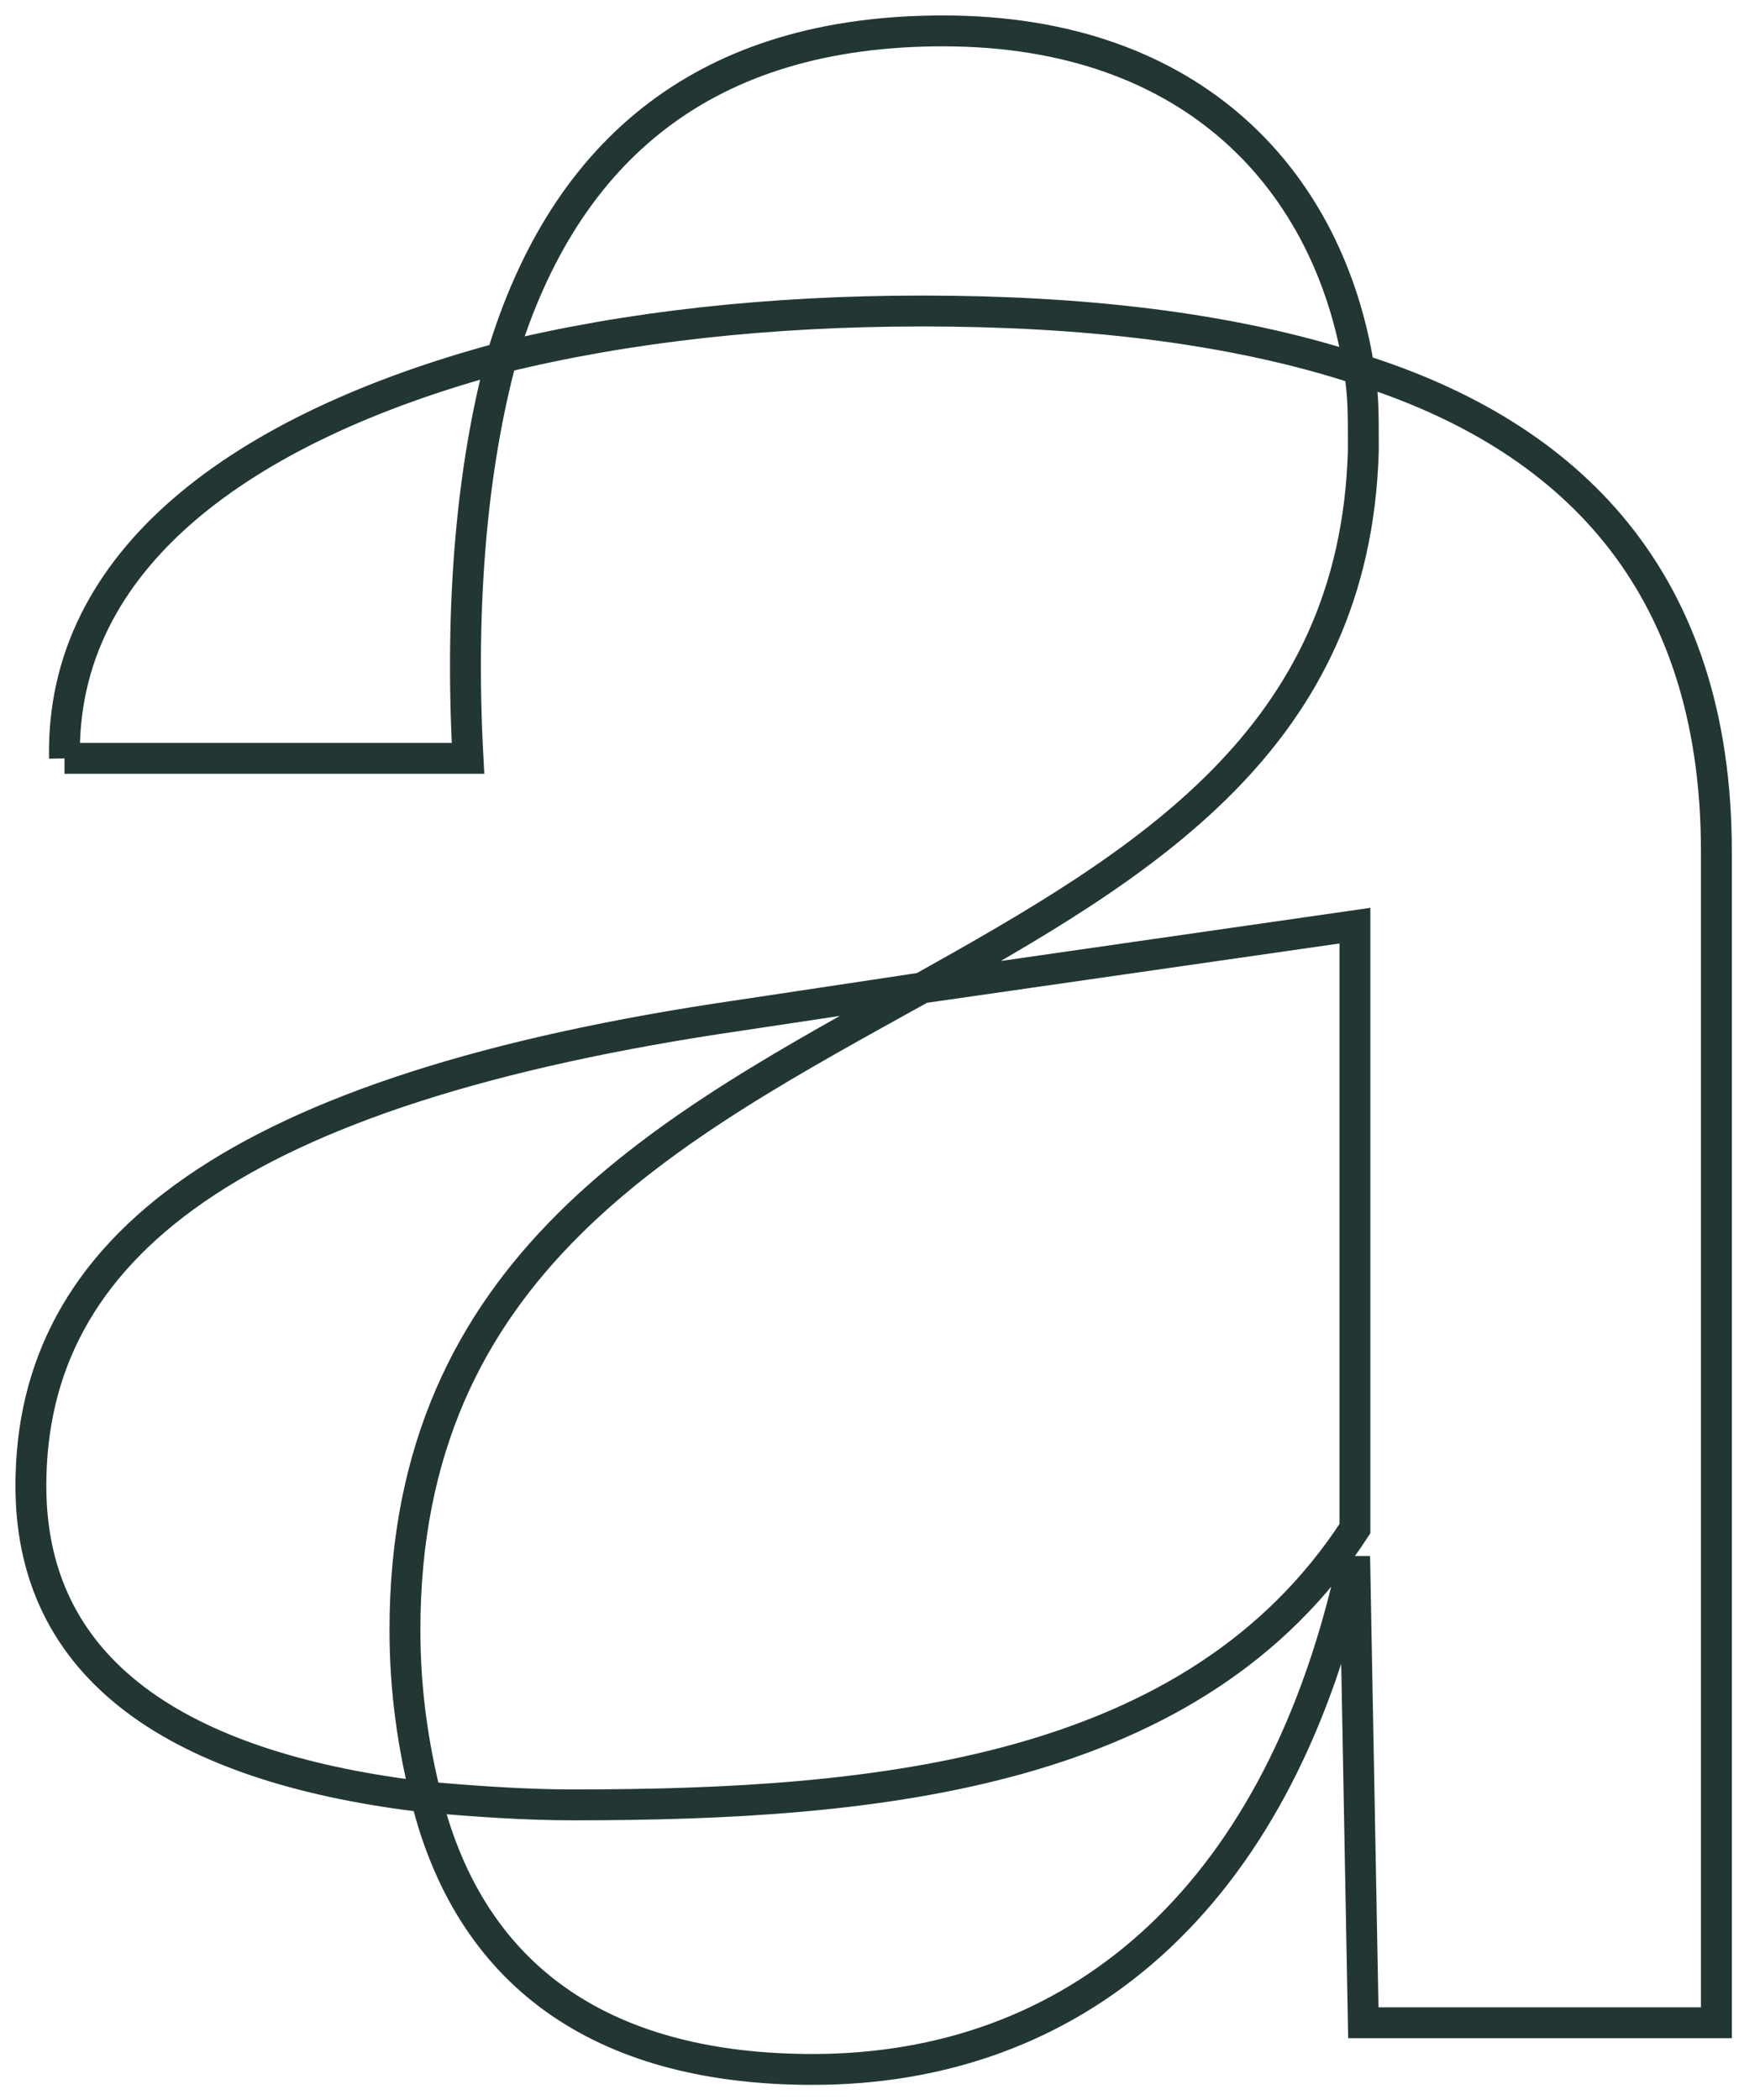 <?xml version="1.0" encoding="UTF-8"?>
<svg width="57px" height="68px" viewBox="0 0 57 68" version="1.1" xmlns="http://www.w3.org/2000/svg" xmlns:xlink="http://www.w3.org/1999/xlink">
    <title>Fill 1</title>
    <g id="Artboards" stroke="none" stroke-width="1" fill="none" fill-rule="evenodd">
        <g id="00-aramis-landing---L" transform="translate(-1159, -10439)" stroke="#223733">
            <path d="M1203.017,10450.958 C1202.064,10444.912 1197.708,10440 1189.54,10440 C1181.917,10440 1177.288,10443.779 1175.246,10450.58 C1179.33,10449.573 1183.959,10449.069 1188.859,10449.069 C1193.896,10449.069 1198.797,10449.573 1203.017,10450.958 M1161.089,10463.553 L1174.157,10463.553 C1173.885,10458.515 1174.294,10454.107 1175.246,10450.58 C1166.806,10452.847 1160.953,10457.13 1161.089,10463.553 M1185.32,10506 C1193.76,10506 1200.294,10500.584 1202.744,10489.878 L1202.881,10489.878 L1203.153,10504.489 L1214.588,10504.489 L1214.588,10466.576 C1214.588,10457.76 1209.823,10453.099 1203.017,10450.958 C1203.153,10451.714 1203.153,10452.47 1203.153,10453.225 L1203.153,10453.603 C1202.881,10462.924 1196.074,10466.954 1188.859,10470.985 L1202.881,10468.969 L1202.881,10488.492 C1197.708,10496.428 1187.498,10497.435 1177.561,10497.435 C1175.927,10497.435 1174.294,10497.309 1172.796,10497.183 C1174.294,10503.229 1178.786,10506 1185.32,10506 M1172.796,10497.183 C1172.388,10495.546 1172.115,10493.783 1172.115,10491.767 C1172.115,10479.927 1180.692,10475.519 1188.859,10470.985 L1183.006,10471.866 C1166.534,10474.26 1160,10479.424 1160,10487.107 C1160,10493.405 1165.309,10496.302 1172.796,10497.183" id="Fill-1"></path>
        </g>
    </g>
</svg>